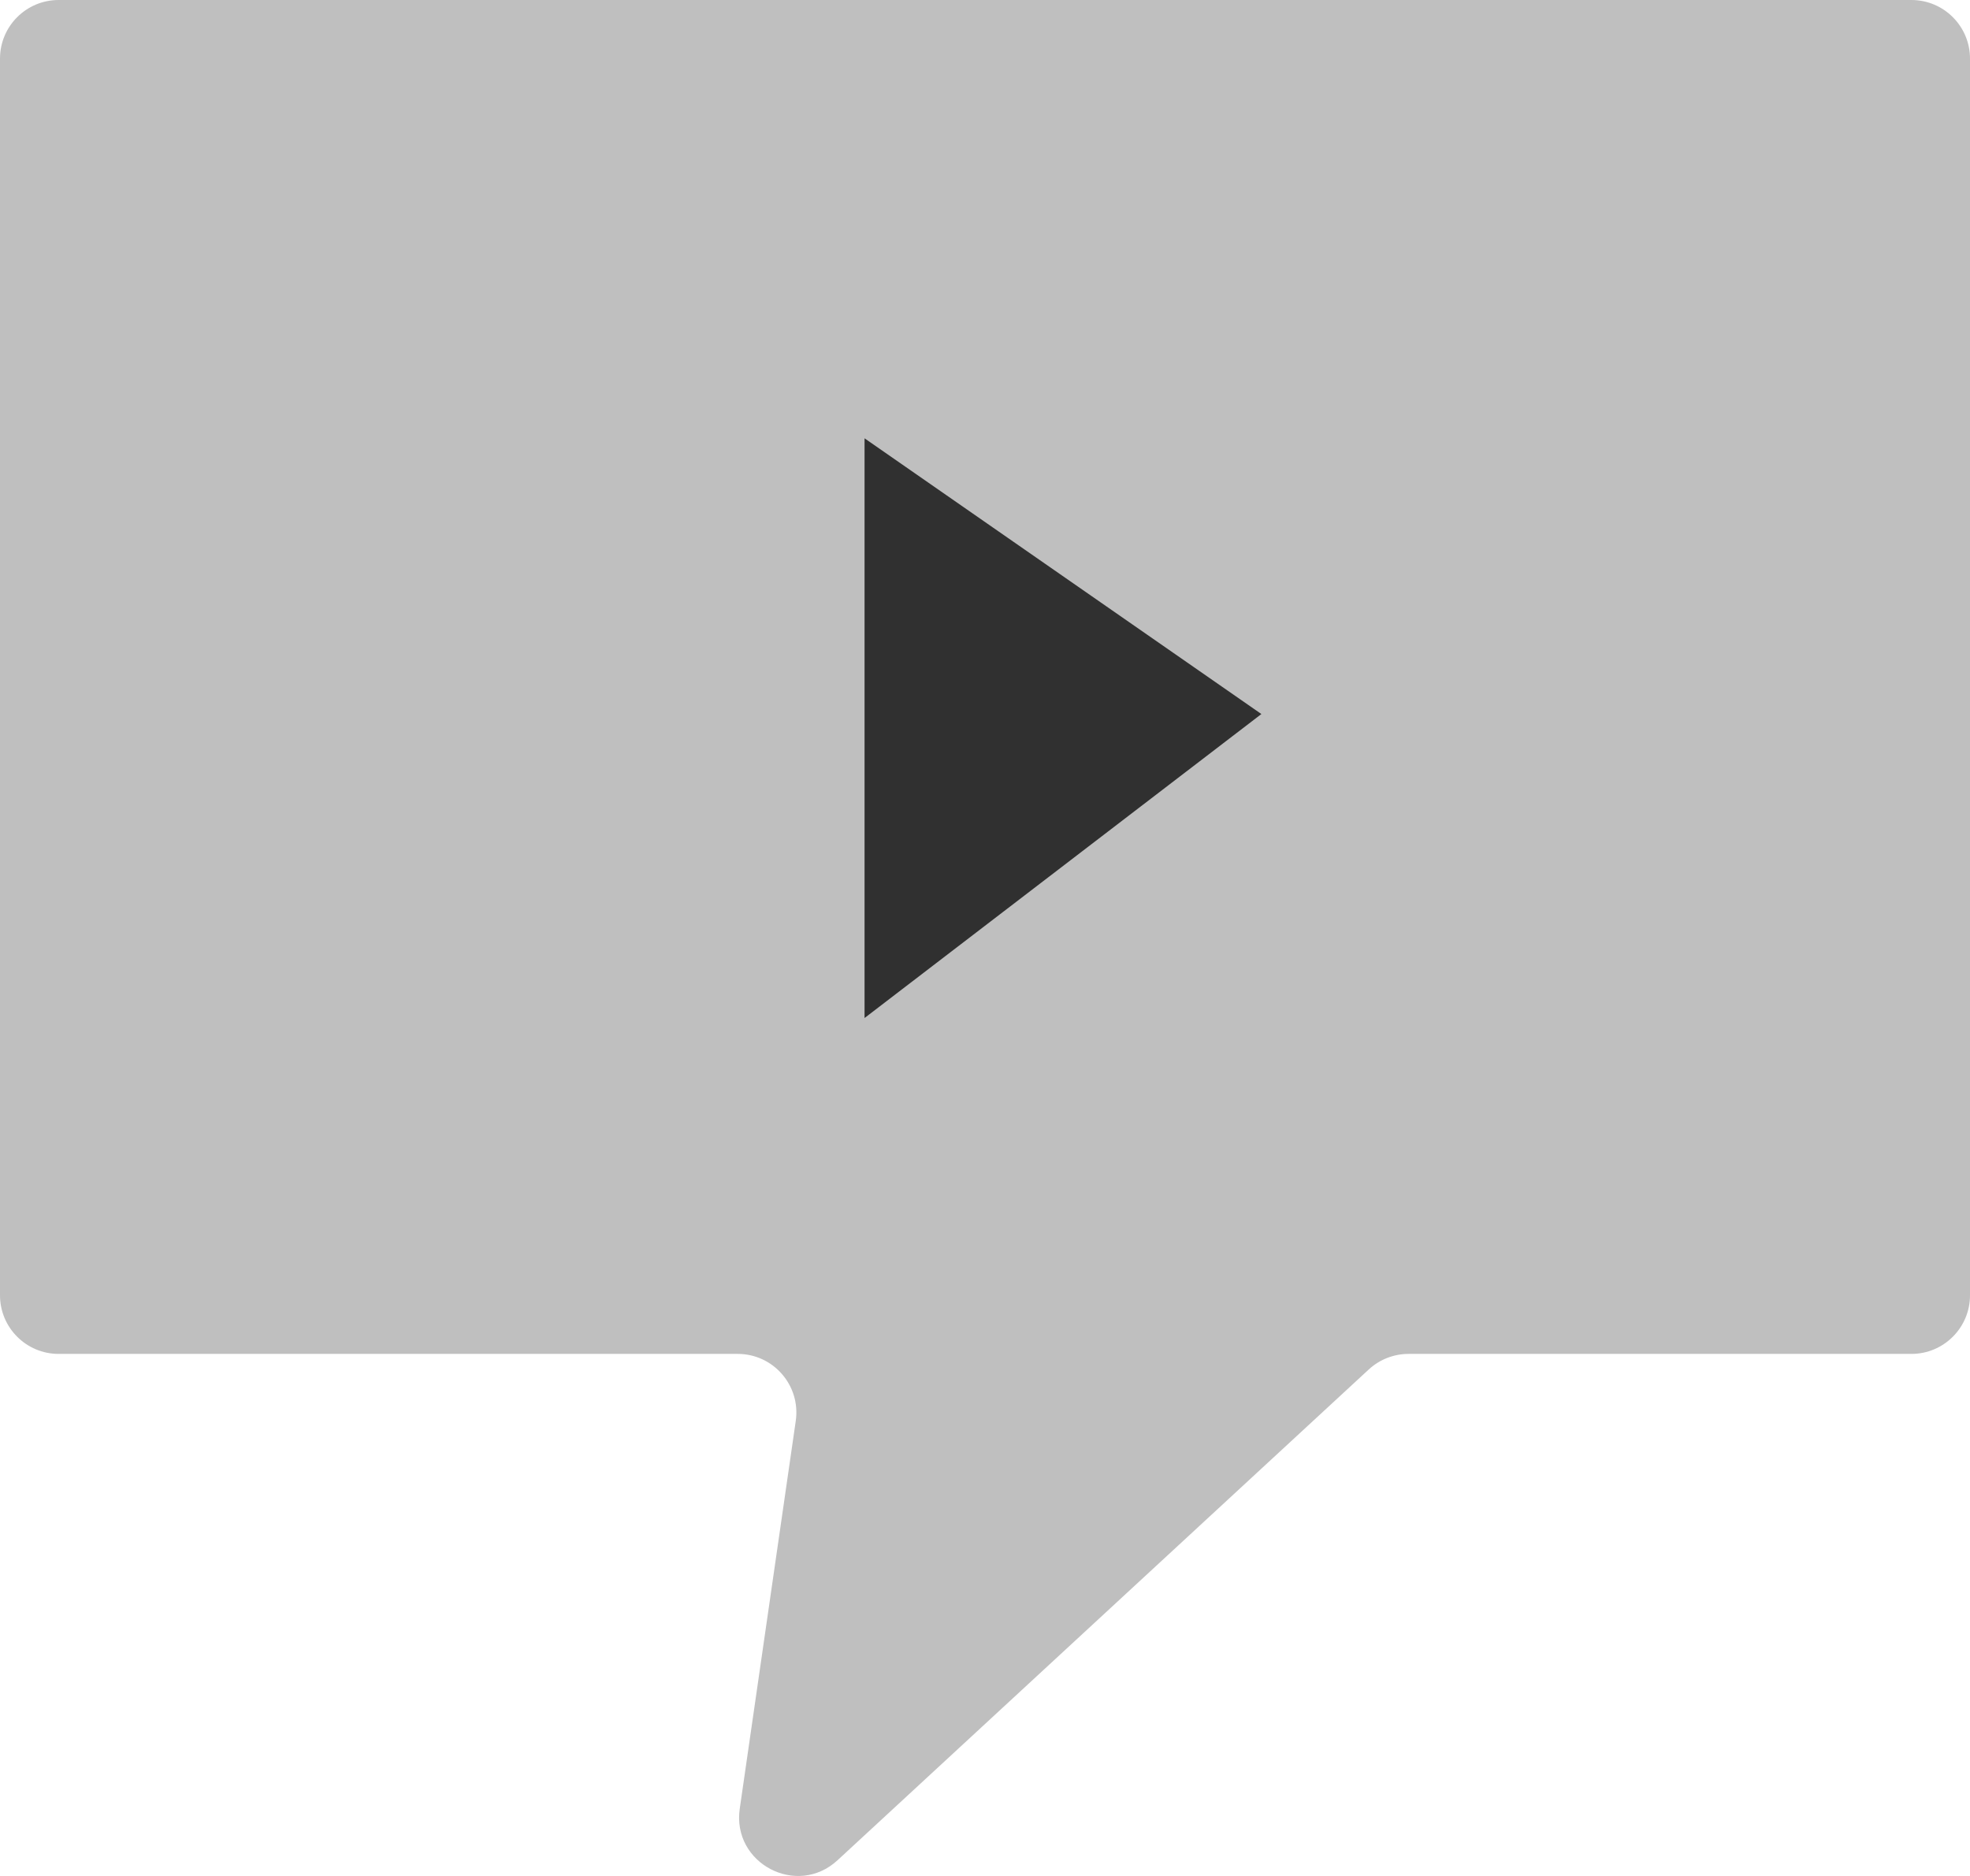 <?xml version="1.0" encoding="UTF-8"?> <svg xmlns="http://www.w3.org/2000/svg" width="84" height="80" viewBox="0 0 84 80" fill="none"><path d="M81.5 0H2.5C1.119 0 0 1.119 0 2.5V55.237C0 56.617 1.119 57.737 2.5 57.737H31.456C32.979 57.737 34.148 59.087 33.931 60.594L31.542 77.135C31.206 79.466 33.984 80.927 35.713 79.329L58.363 58.401C58.825 57.974 59.431 57.737 60.059 57.737H81.5C82.881 57.737 84 56.617 84 55.237V2.5C84 1.119 82.881 0 81.5 0Z" fill="#BFBFBF"></path><path d="M36.864 43.413V18.692L53.785 30.45L36.864 43.413Z" fill="#303030"></path></svg> 